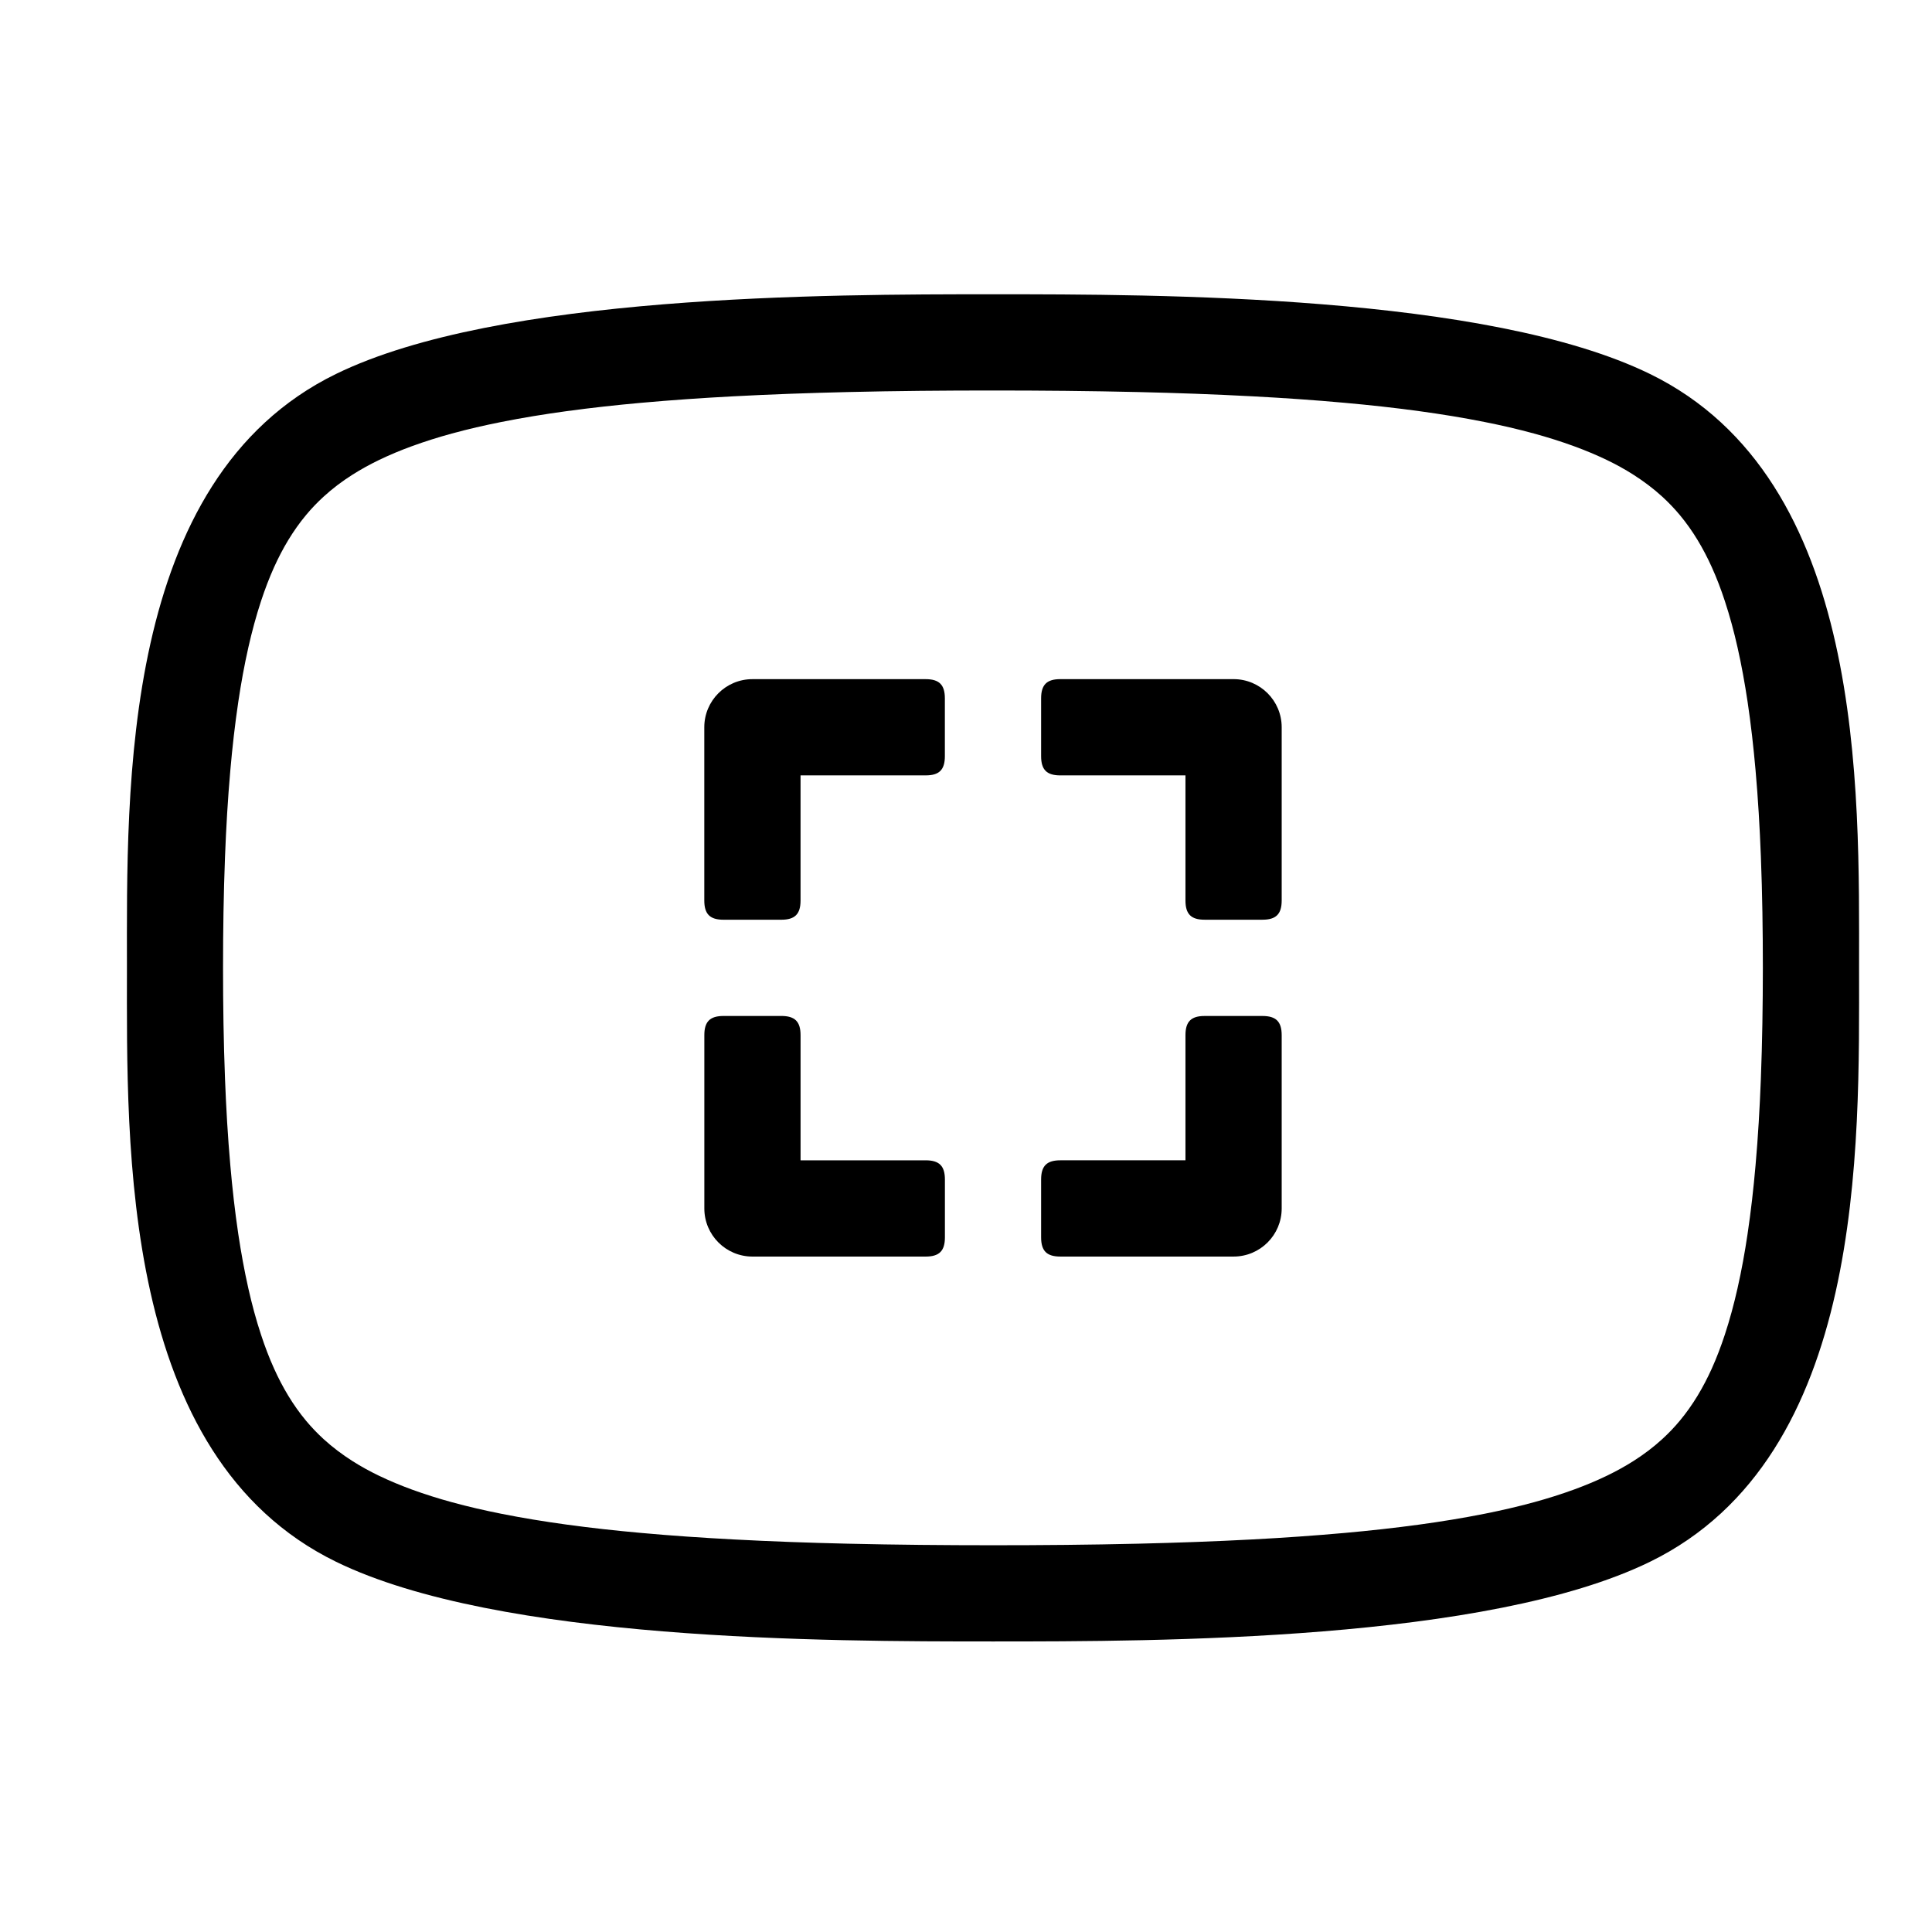 <?xml version="1.0" encoding="UTF-8"?>
<!-- Uploaded to: SVG Repo, www.svgrepo.com, Generator: SVG Repo Mixer Tools -->
<svg fill="#000000" width="800px" height="800px" version="1.1" viewBox="144 144 512 512" xmlns="http://www.w3.org/2000/svg">
 <g>
  <path d="m581.27 243.11c-43.129-21.062-130.14-21.125-174.12-21.125-43.977 0-130.97 0.062-174.1 21.113-57.262 27.953-55.41 110-55.41 157.39 0 47.387-1.844 129.43 55.402 157.39 43.129 21.062 130.14 21.125 174.12 21.125s130.97-0.062 174.1-21.113c57.262-27.953 55.41-110 55.41-157.39 0-47.391 1.844-129.44-55.402-157.39zm29.375 186.83c-0.297 7.664-0.738 15.32-1.414 22.961-0.531 6.062-1.215 12.117-2.113 18.145-0.719 4.84-1.594 9.664-2.672 14.43-0.938 4.137-2.035 8.242-3.363 12.27-1.008 3.051-2.141 6.055-3.465 8.988-1.117 2.457-2.356 4.859-3.762 7.172-1.414 2.32-2.977 4.551-4.715 6.629-1.422 1.711-2.961 3.312-4.598 4.812-2.383 2.188-4.977 4.137-7.711 5.867-2.258 1.43-4.617 2.719-7.016 3.879-2.816 1.359-5.711 2.555-8.645 3.633-3.492 1.277-7.055 2.394-10.645 3.375-4.309 1.18-8.672 2.176-13.055 3.051-5.731 1.141-11.496 2.078-17.293 2.871-6.578 0.898-13.172 1.621-19.785 2.215-8.105 0.73-16.23 1.285-24.355 1.719-10.113 0.539-20.234 0.891-30.363 1.133-12.848 0.305-25.695 0.414-38.531 0.414-12.848 0-25.695-0.117-38.531-0.414-10.121-0.234-20.25-0.594-30.363-1.133-8.133-0.434-16.246-0.98-24.363-1.719-6.613-0.594-13.207-1.312-19.785-2.215-5.785-0.793-11.562-1.727-17.293-2.871-4.383-0.871-8.746-1.871-13.055-3.051-3.59-0.98-7.144-2.098-10.645-3.375-2.941-1.078-5.828-2.277-8.656-3.633-2.41-1.16-4.758-2.445-7.016-3.879-2.727-1.738-5.324-3.68-7.711-5.867-1.637-1.504-3.176-3.113-4.598-4.812-1.738-2.086-3.312-4.309-4.715-6.629-1.402-2.305-2.644-4.707-3.762-7.172-1.324-2.926-2.465-5.938-3.465-8.988-1.332-4.031-2.43-8.133-3.363-12.27-1.078-4.777-1.941-9.59-2.672-14.43-0.898-6.019-1.574-12.074-2.106-18.145-0.676-7.637-1.117-15.293-1.414-22.961-0.379-9.816-0.523-19.629-0.523-29.445 0-9.816 0.145-19.641 0.523-29.445 0.297-7.664 0.738-15.32 1.414-22.961 0.531-6.062 1.215-12.117 2.113-18.145 0.719-4.84 1.594-9.664 2.672-14.43 0.938-4.137 2.035-8.242 3.363-12.27 1.008-3.051 2.141-6.055 3.465-8.988 1.117-2.457 2.356-4.859 3.762-7.172 1.414-2.32 2.977-4.551 4.715-6.629 1.422-1.711 2.961-3.312 4.598-4.812 2.383-2.188 4.977-4.137 7.711-5.867 2.258-1.43 4.617-2.719 7.016-3.879 2.816-1.359 5.711-2.562 8.645-3.633 3.492-1.277 7.055-2.394 10.645-3.375 4.309-1.18 8.672-2.176 13.055-3.051 5.731-1.141 11.496-2.078 17.293-2.871 6.578-0.898 13.172-1.621 19.785-2.215 8.105-0.73 16.23-1.285 24.363-1.719 10.113-0.539 20.234-0.891 30.363-1.133 12.84-0.305 25.695-0.414 38.531-0.414 12.848 0 25.695 0.117 38.531 0.414 10.121 0.234 20.242 0.594 30.363 1.133 8.133 0.434 16.246 0.98 24.355 1.719 6.613 0.594 13.207 1.312 19.785 2.215 5.785 0.793 11.562 1.727 17.293 2.871 4.383 0.871 8.746 1.871 13.055 3.051 3.59 0.98 7.144 2.098 10.645 3.375 2.941 1.078 5.828 2.277 8.656 3.633 2.41 1.16 4.758 2.445 7.016 3.887 2.727 1.738 5.324 3.68 7.711 5.867 1.637 1.504 3.176 3.113 4.598 4.812 1.738 2.086 3.312 4.309 4.715 6.629 1.402 2.305 2.644 4.707 3.762 7.172 1.324 2.926 2.465 5.93 3.465 8.988 1.332 4.031 2.43 8.133 3.363 12.27 1.078 4.769 1.941 9.59 2.672 14.43 0.898 6.019 1.574 12.074 2.113 18.145 0.676 7.637 1.117 15.293 1.414 22.961 0.379 9.816 0.523 19.629 0.523 29.445-0.008 9.809-0.152 19.633-0.531 29.438z"/>
  <path d="m458.16 418.34v33.152h-33.152c-3.609 0-5.102 1.492-5.102 5.102v15.305c0 3.609 1.492 5.102 5.102 5.102h45.902c7.043 0 12.75-5.711 12.75-12.75v-45.902c0-3.609-1.492-5.102-5.102-5.102h-15.305c-3.598-0.008-5.094 1.492-5.094 5.094z"/>
  <path d="m335.75 413.24h15.305c3.609 0 5.102 1.492 5.102 5.102v33.152h33.152c3.609 0 5.102 1.492 5.102 5.102v15.305c0 3.609-1.492 5.102-5.102 5.102h-45.902c-7.043 0-12.75-5.711-12.75-12.75v-45.902c-0.008-3.609 1.484-5.109 5.094-5.109z"/>
  <path d="m394.4 344.39v-15.305c0-3.609-1.492-5.102-5.102-5.102h-45.902c-7.043 0-12.75 5.711-12.75 12.75v45.902c0 3.609 1.492 5.102 5.102 5.102h15.305c3.609 0 5.102-1.492 5.102-5.102v-33.152h33.152c3.602 0.008 5.094-1.484 5.094-5.094z"/>
  <path d="m458.16 382.64v-33.152h-33.152c-3.609 0-5.102-1.492-5.102-5.102v-15.305c0-3.609 1.492-5.102 5.102-5.102h45.902c7.043 0 12.75 5.711 12.75 12.75v45.902c0 3.609-1.492 5.102-5.102 5.102h-15.305c-3.598 0.008-5.094-1.488-5.094-5.094z"/>
 </g>
</svg>
